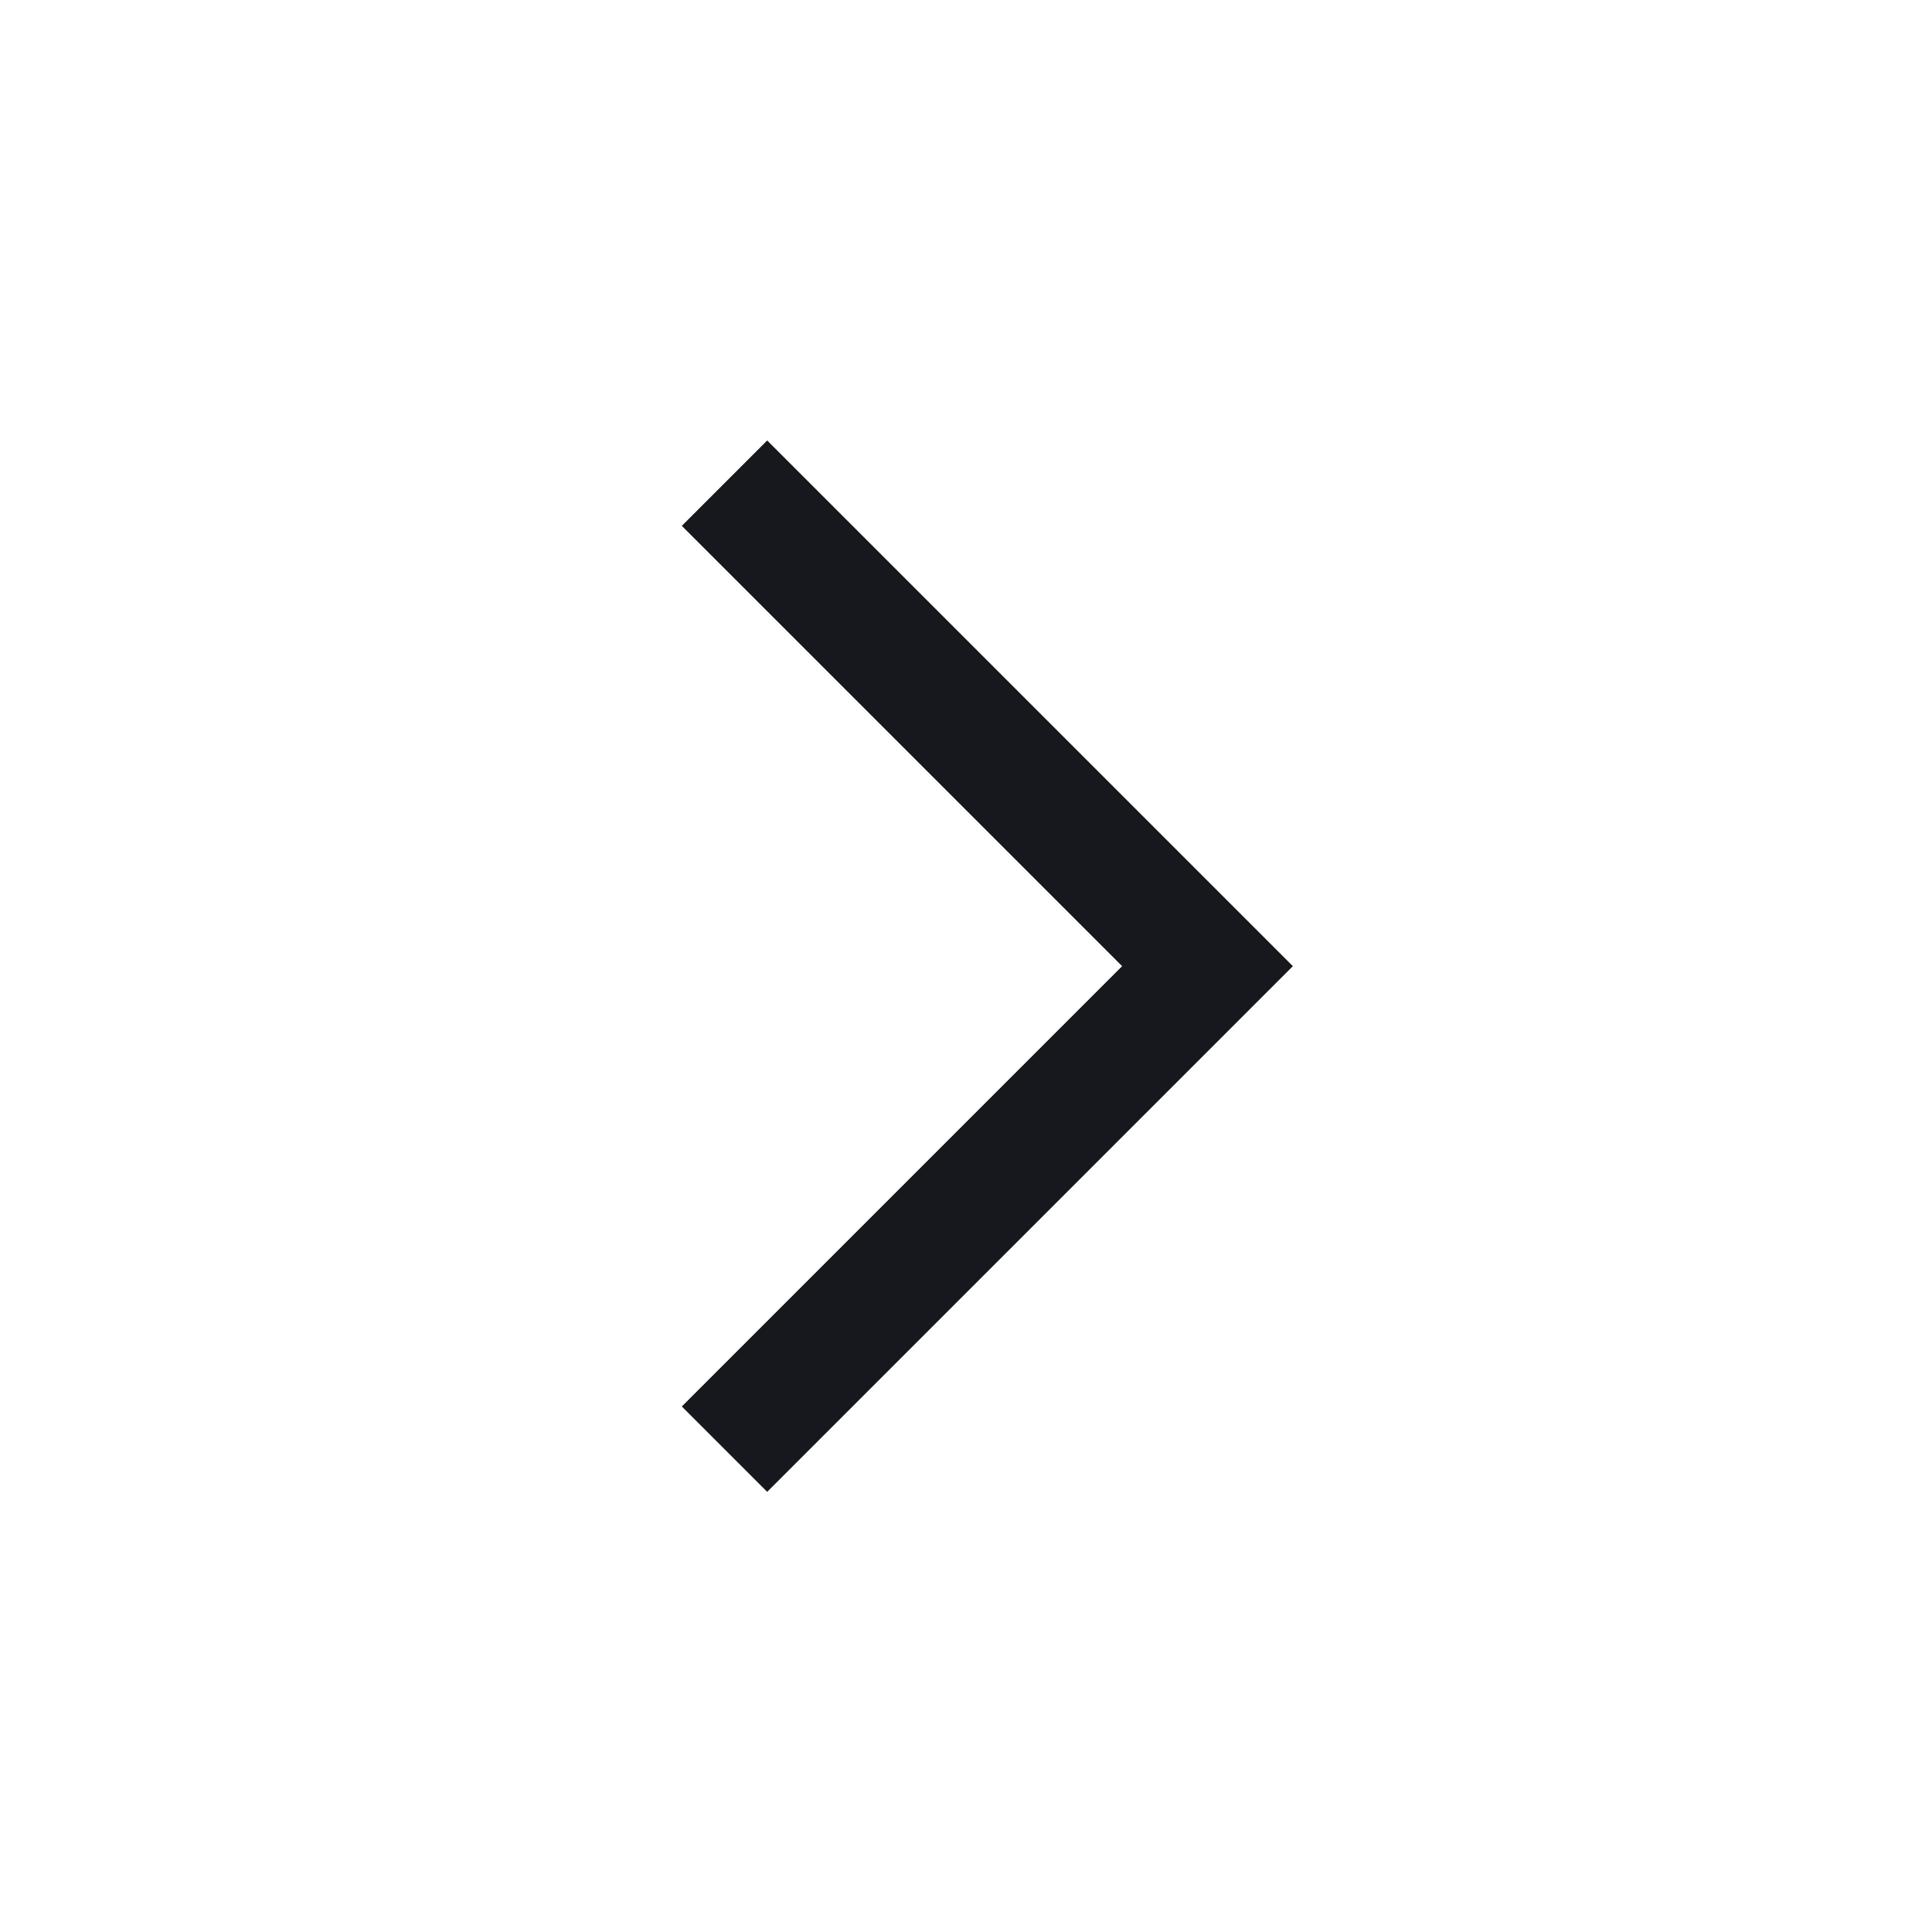 <svg width="24" height="24" viewBox="0 0 24 24" fill="none" xmlns="http://www.w3.org/2000/svg">
<g id="Interface/24x24/Chevron right">
<path id="Vector" d="M9 18.002L15 12.002L9 6.002" stroke="#16181D" stroke-width="1.5"/>
</g>
</svg>
